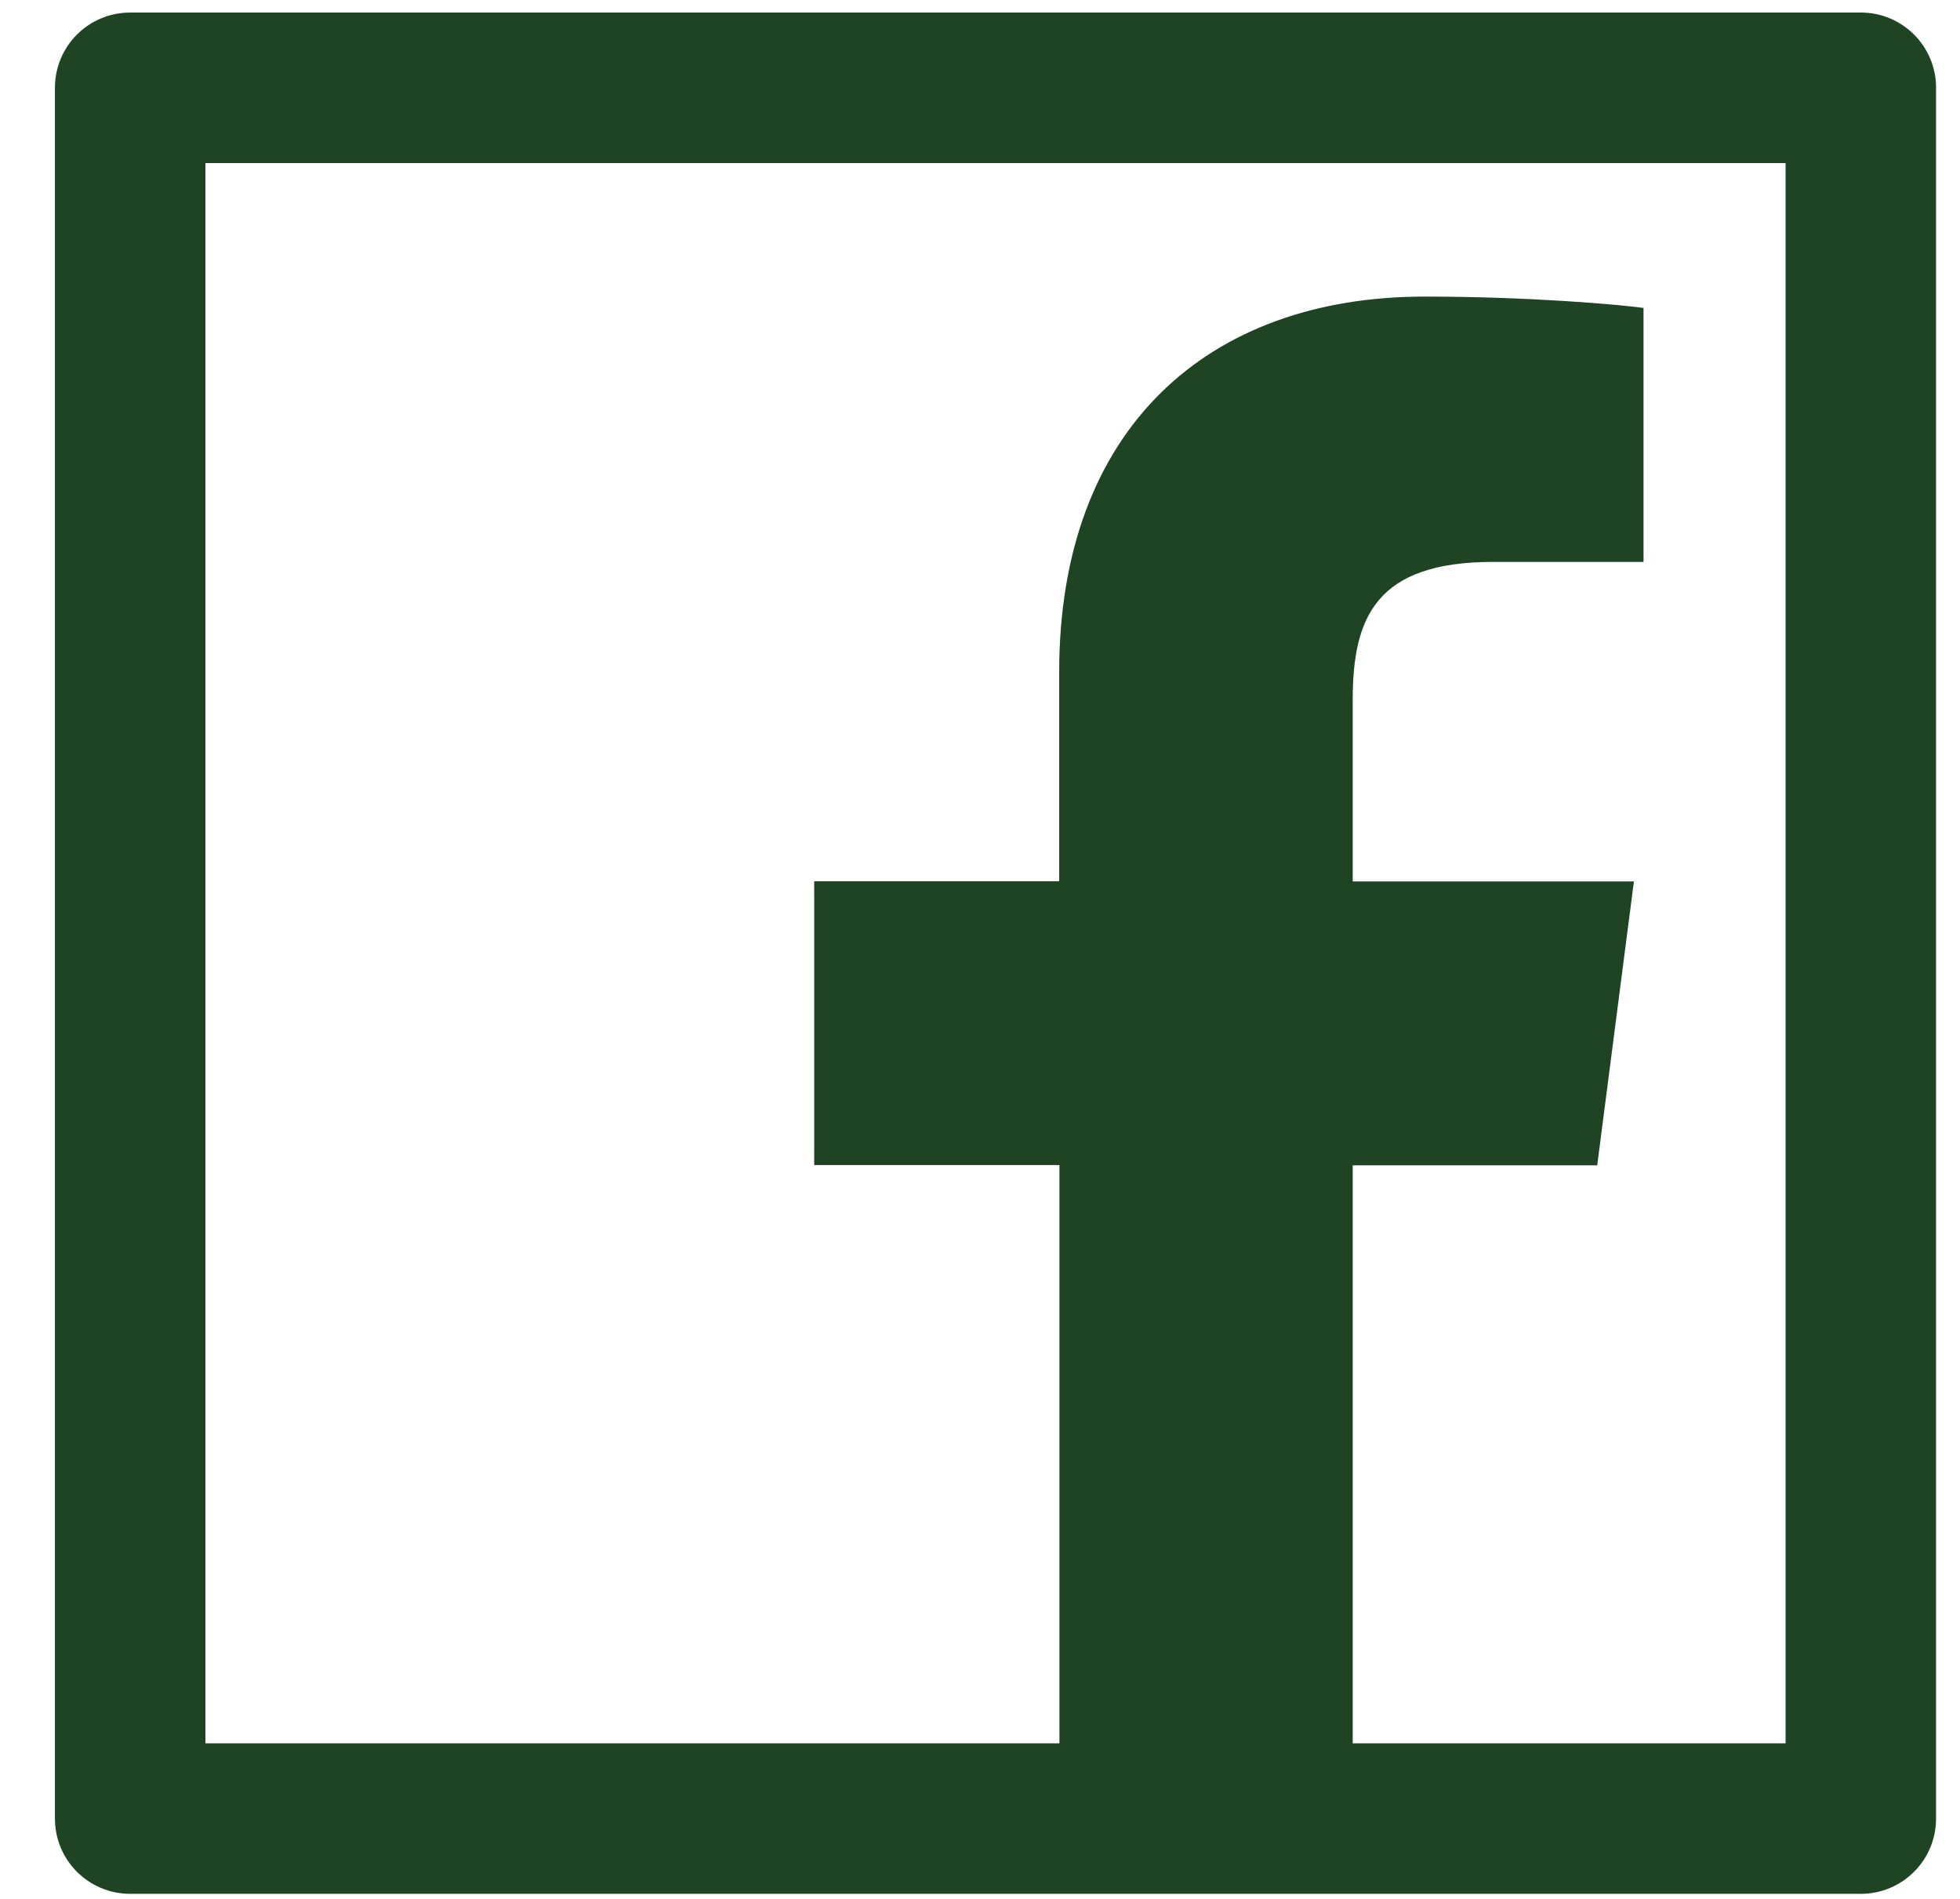 <?xml version="1.0" encoding="UTF-8"?>
<svg width="32px" height="31px" viewBox="0 0 32 31" version="1.1" xmlns="http://www.w3.org/2000/svg" xmlns:xlink="http://www.w3.org/1999/xlink">
    <title>8F4417F2-42C8-4368-AD6B-6ACD600478B4@3x</title>
    <g id="web" stroke="none" stroke-width="1" fill="none" fill-rule="evenodd">
        <g id="herbadent_o-nas" transform="translate(-784, -7050)" fill="#1E4424" fill-rule="nonzero">
            <g id="paticka" transform="translate(0, 6872)">
                <g id="Group-6" transform="translate(597, 27)">
                    <g id="Icon" transform="translate(132, 151)">
                        <path d="M85.381,0.205 L57.125,0.205 C56.446,0.205 55.897,0.754 55.897,1.433 L55.897,29.689 C55.897,30.368 56.446,30.917 57.125,30.917 L85.381,30.917 C86.06,30.917 86.609,30.368 86.609,29.689 L86.609,1.433 C86.609,0.754 86.06,0.205 85.381,0.205 Z M84.152,28.46 L77.085,28.46 L77.085,19.024 L81.077,19.024 L81.676,14.39 L77.085,14.39 L77.085,11.43 C77.085,10.086 77.457,9.173 79.38,9.173 L81.833,9.173 L81.833,5.027 C81.407,4.969 79.952,4.842 78.255,4.842 C74.716,4.842 72.293,7.004 72.293,10.969 L72.293,14.386 L68.293,14.386 L68.293,19.02 L72.297,19.02 L72.297,28.46 L58.354,28.46 L58.354,2.662 L84.152,2.662 L84.152,28.46 Z" id="Icon_fb"/>
                    </g>
                </g>
            </g>
        </g>
    </g>
</svg>